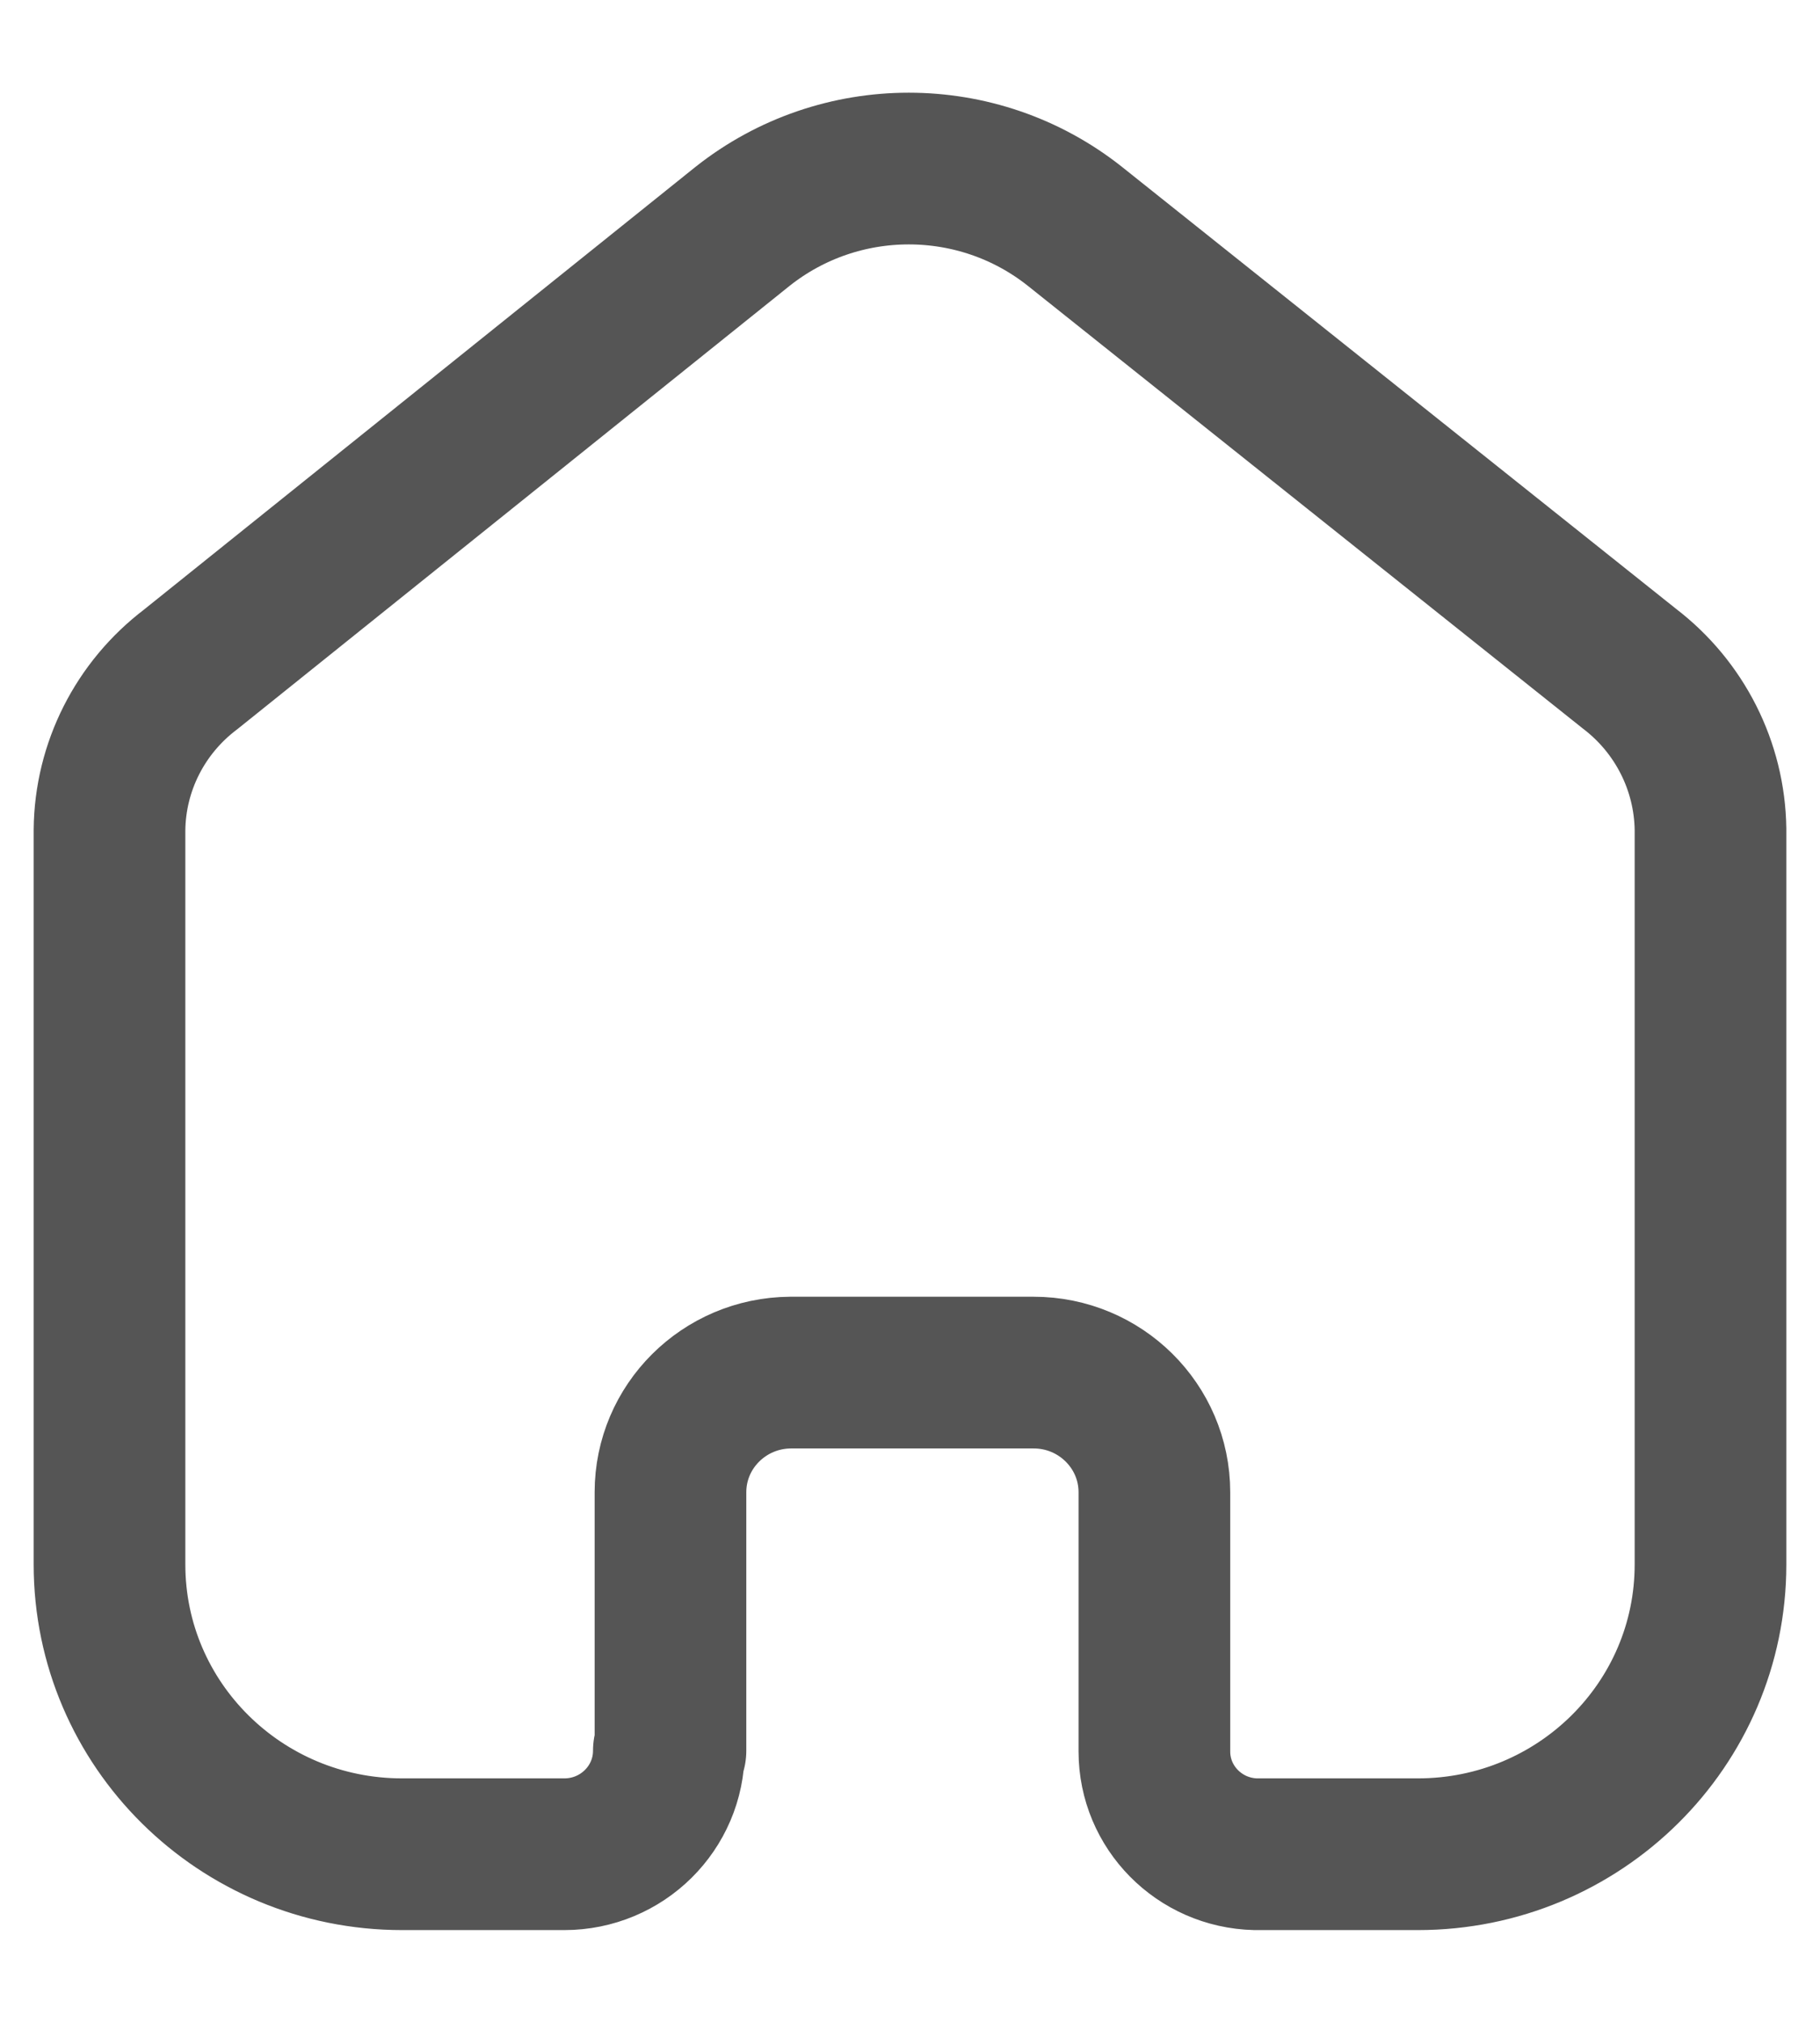 <svg xmlns="http://www.w3.org/2000/svg" width="18" height="20" viewBox="0 0 18 20" fill="none"><path d="M6.631 17.309V14.754C6.631 14.104 7.161 13.576 7.817 13.571H10.223C10.882 13.571 11.417 14.101 11.417 14.754V14.754V17.317C11.417 17.869 11.862 18.32 12.419 18.333H14.023C15.621 18.333 16.917 17.051 16.917 15.468V15.468V8.198C16.908 7.576 16.613 6.991 16.115 6.611L10.631 2.238C9.671 1.476 8.305 1.476 7.344 2.238L1.885 6.619C1.385 6.998 1.089 7.583 1.083 8.206V15.468C1.083 17.051 2.379 18.333 3.977 18.333H5.581C6.152 18.333 6.615 17.875 6.615 17.309V17.309" stroke="#555555" stroke-width="1.5" stroke-linecap="round" stroke-linejoin="round"></path></svg>
